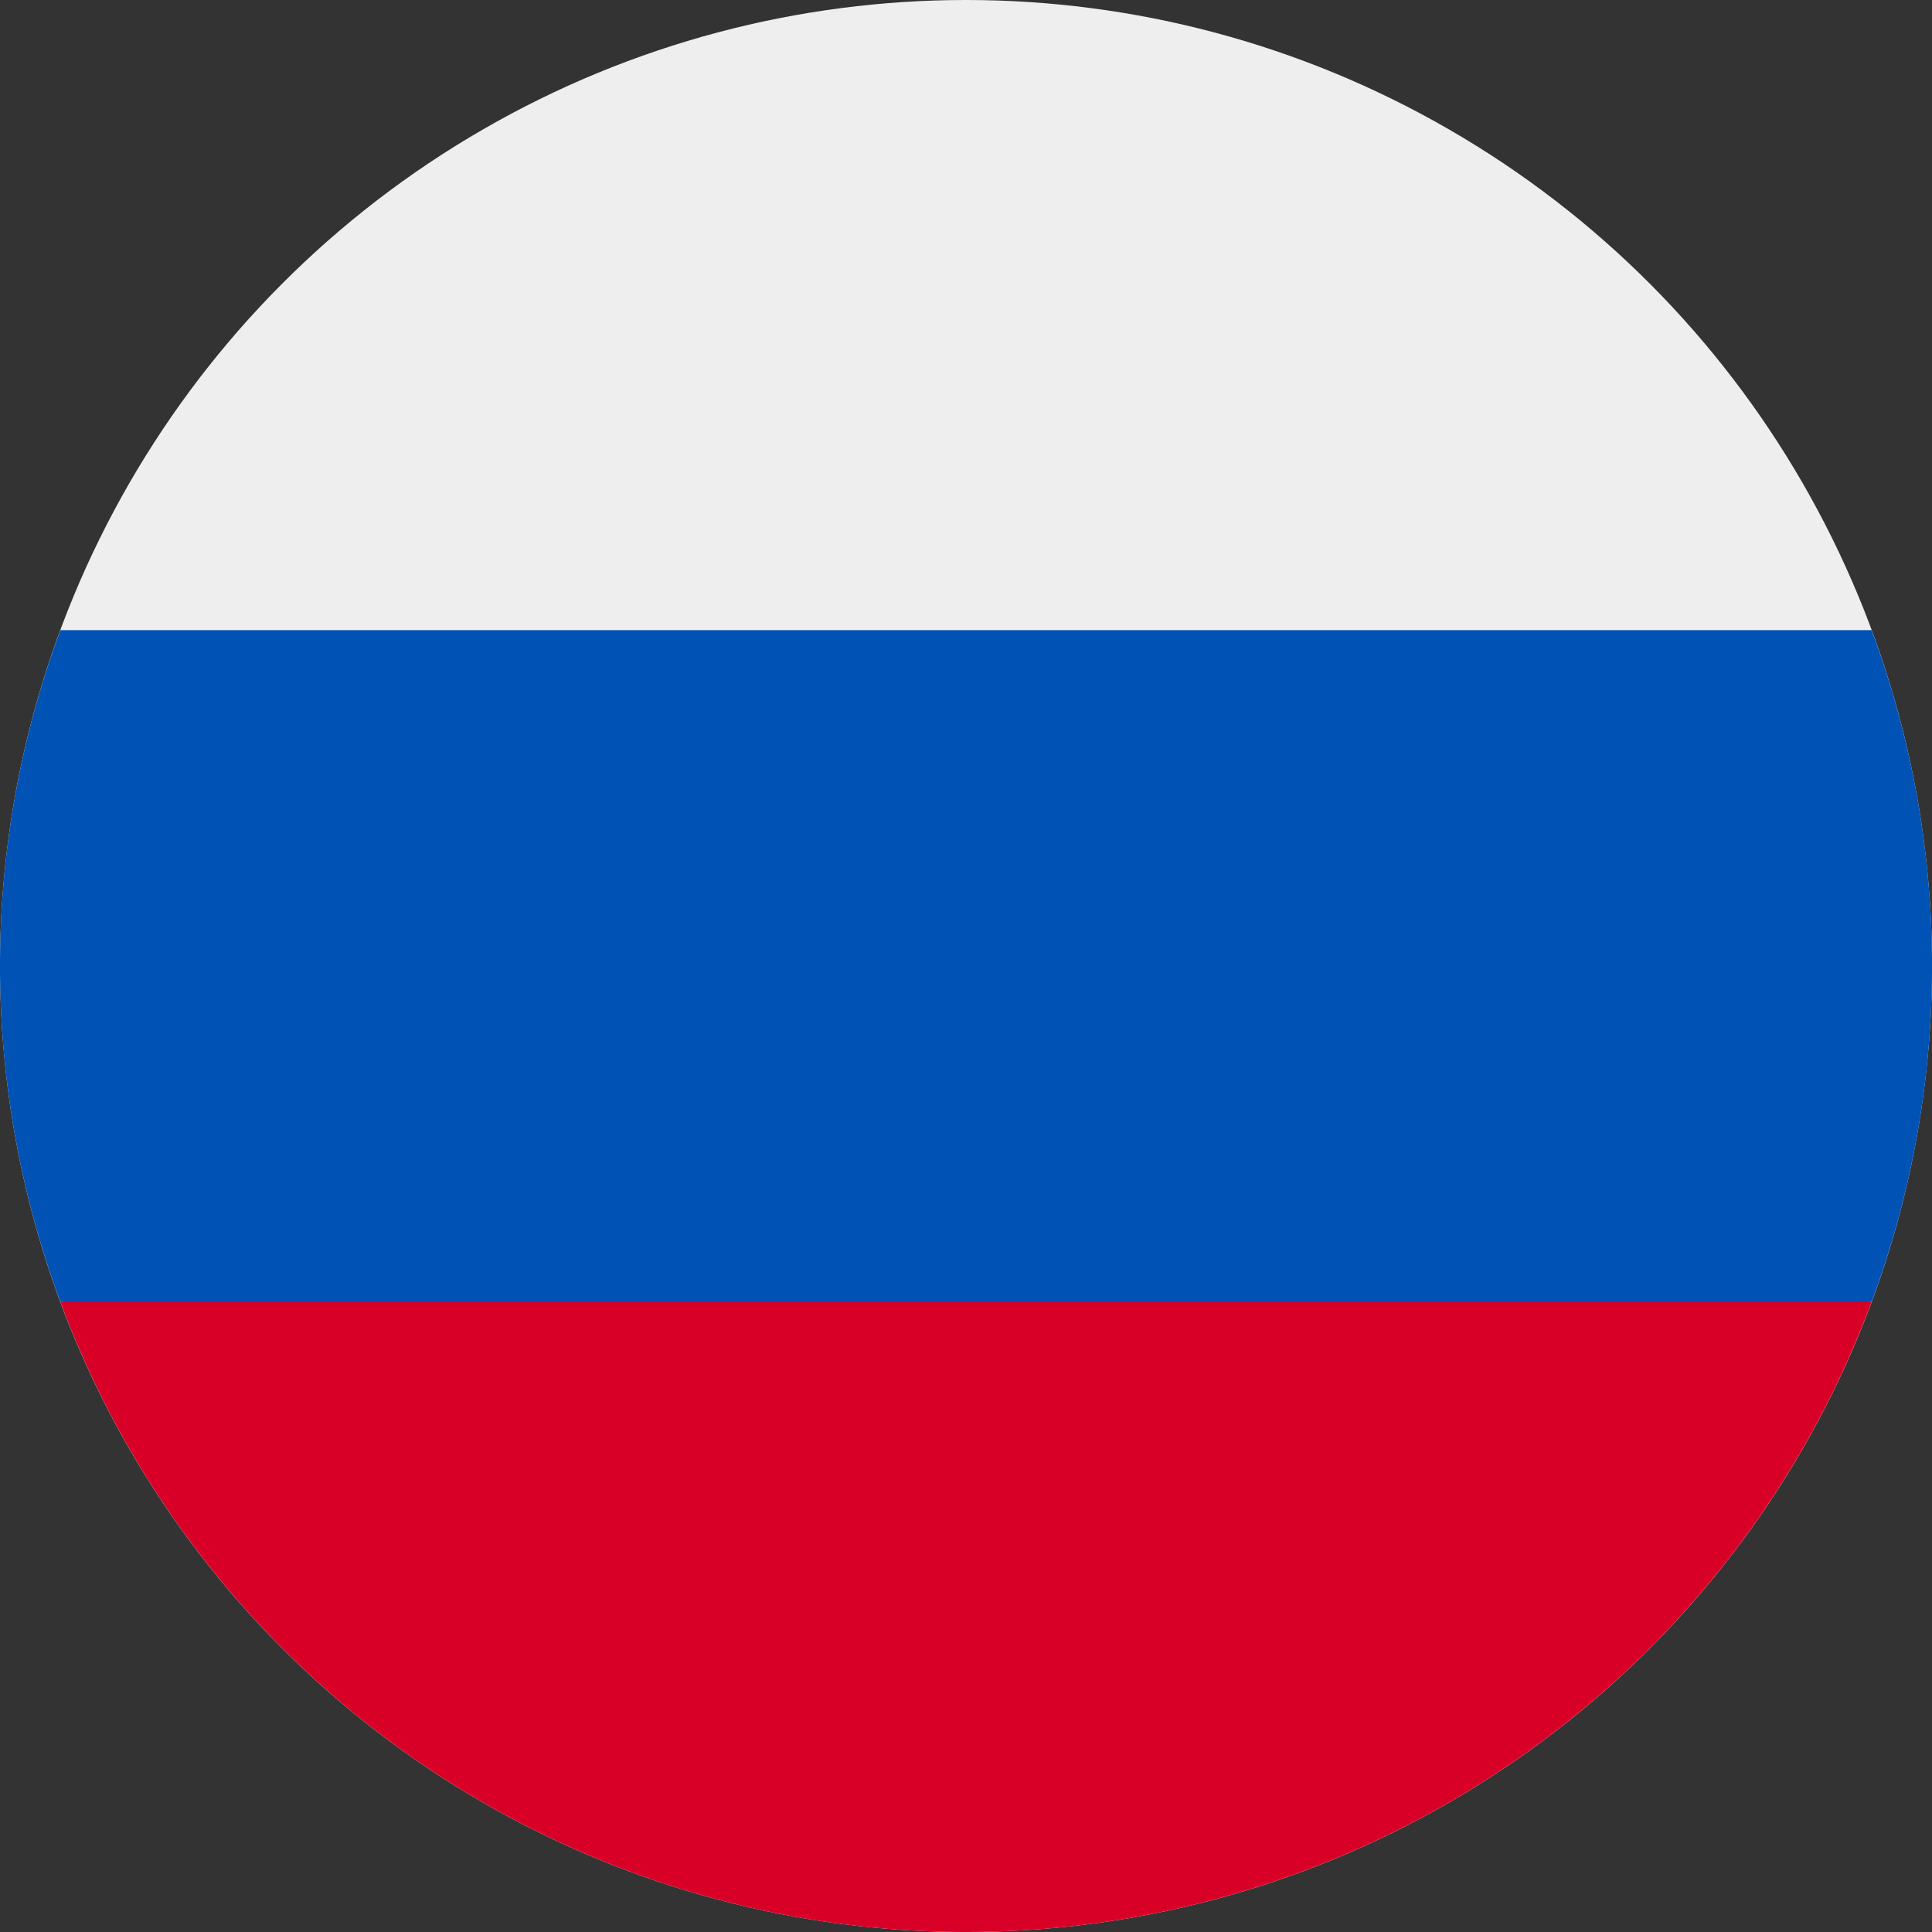 <svg xmlns:xlink="http://www.w3.org/1999/xlink"  xmlns="http://www.w3.org/2000/svg" viewBox="0 0 512 512"><rect x="0" y="0" width="512" height="512" fill="#333333" stroke="none"/><circle cx="256" cy="256" r="256" fill="#eee"></circle><path fill="#0052b4" d="M496 345a255.4 255.4 0 0 0 0-178H16a255.5 255.5 0 0 0 0 178l240 22.3L496 345z"></path><path fill="#d80027" d="M256 512a256 256 0 0 0 240-167H16a256 256 0 0 0 240 167z"></path></svg>